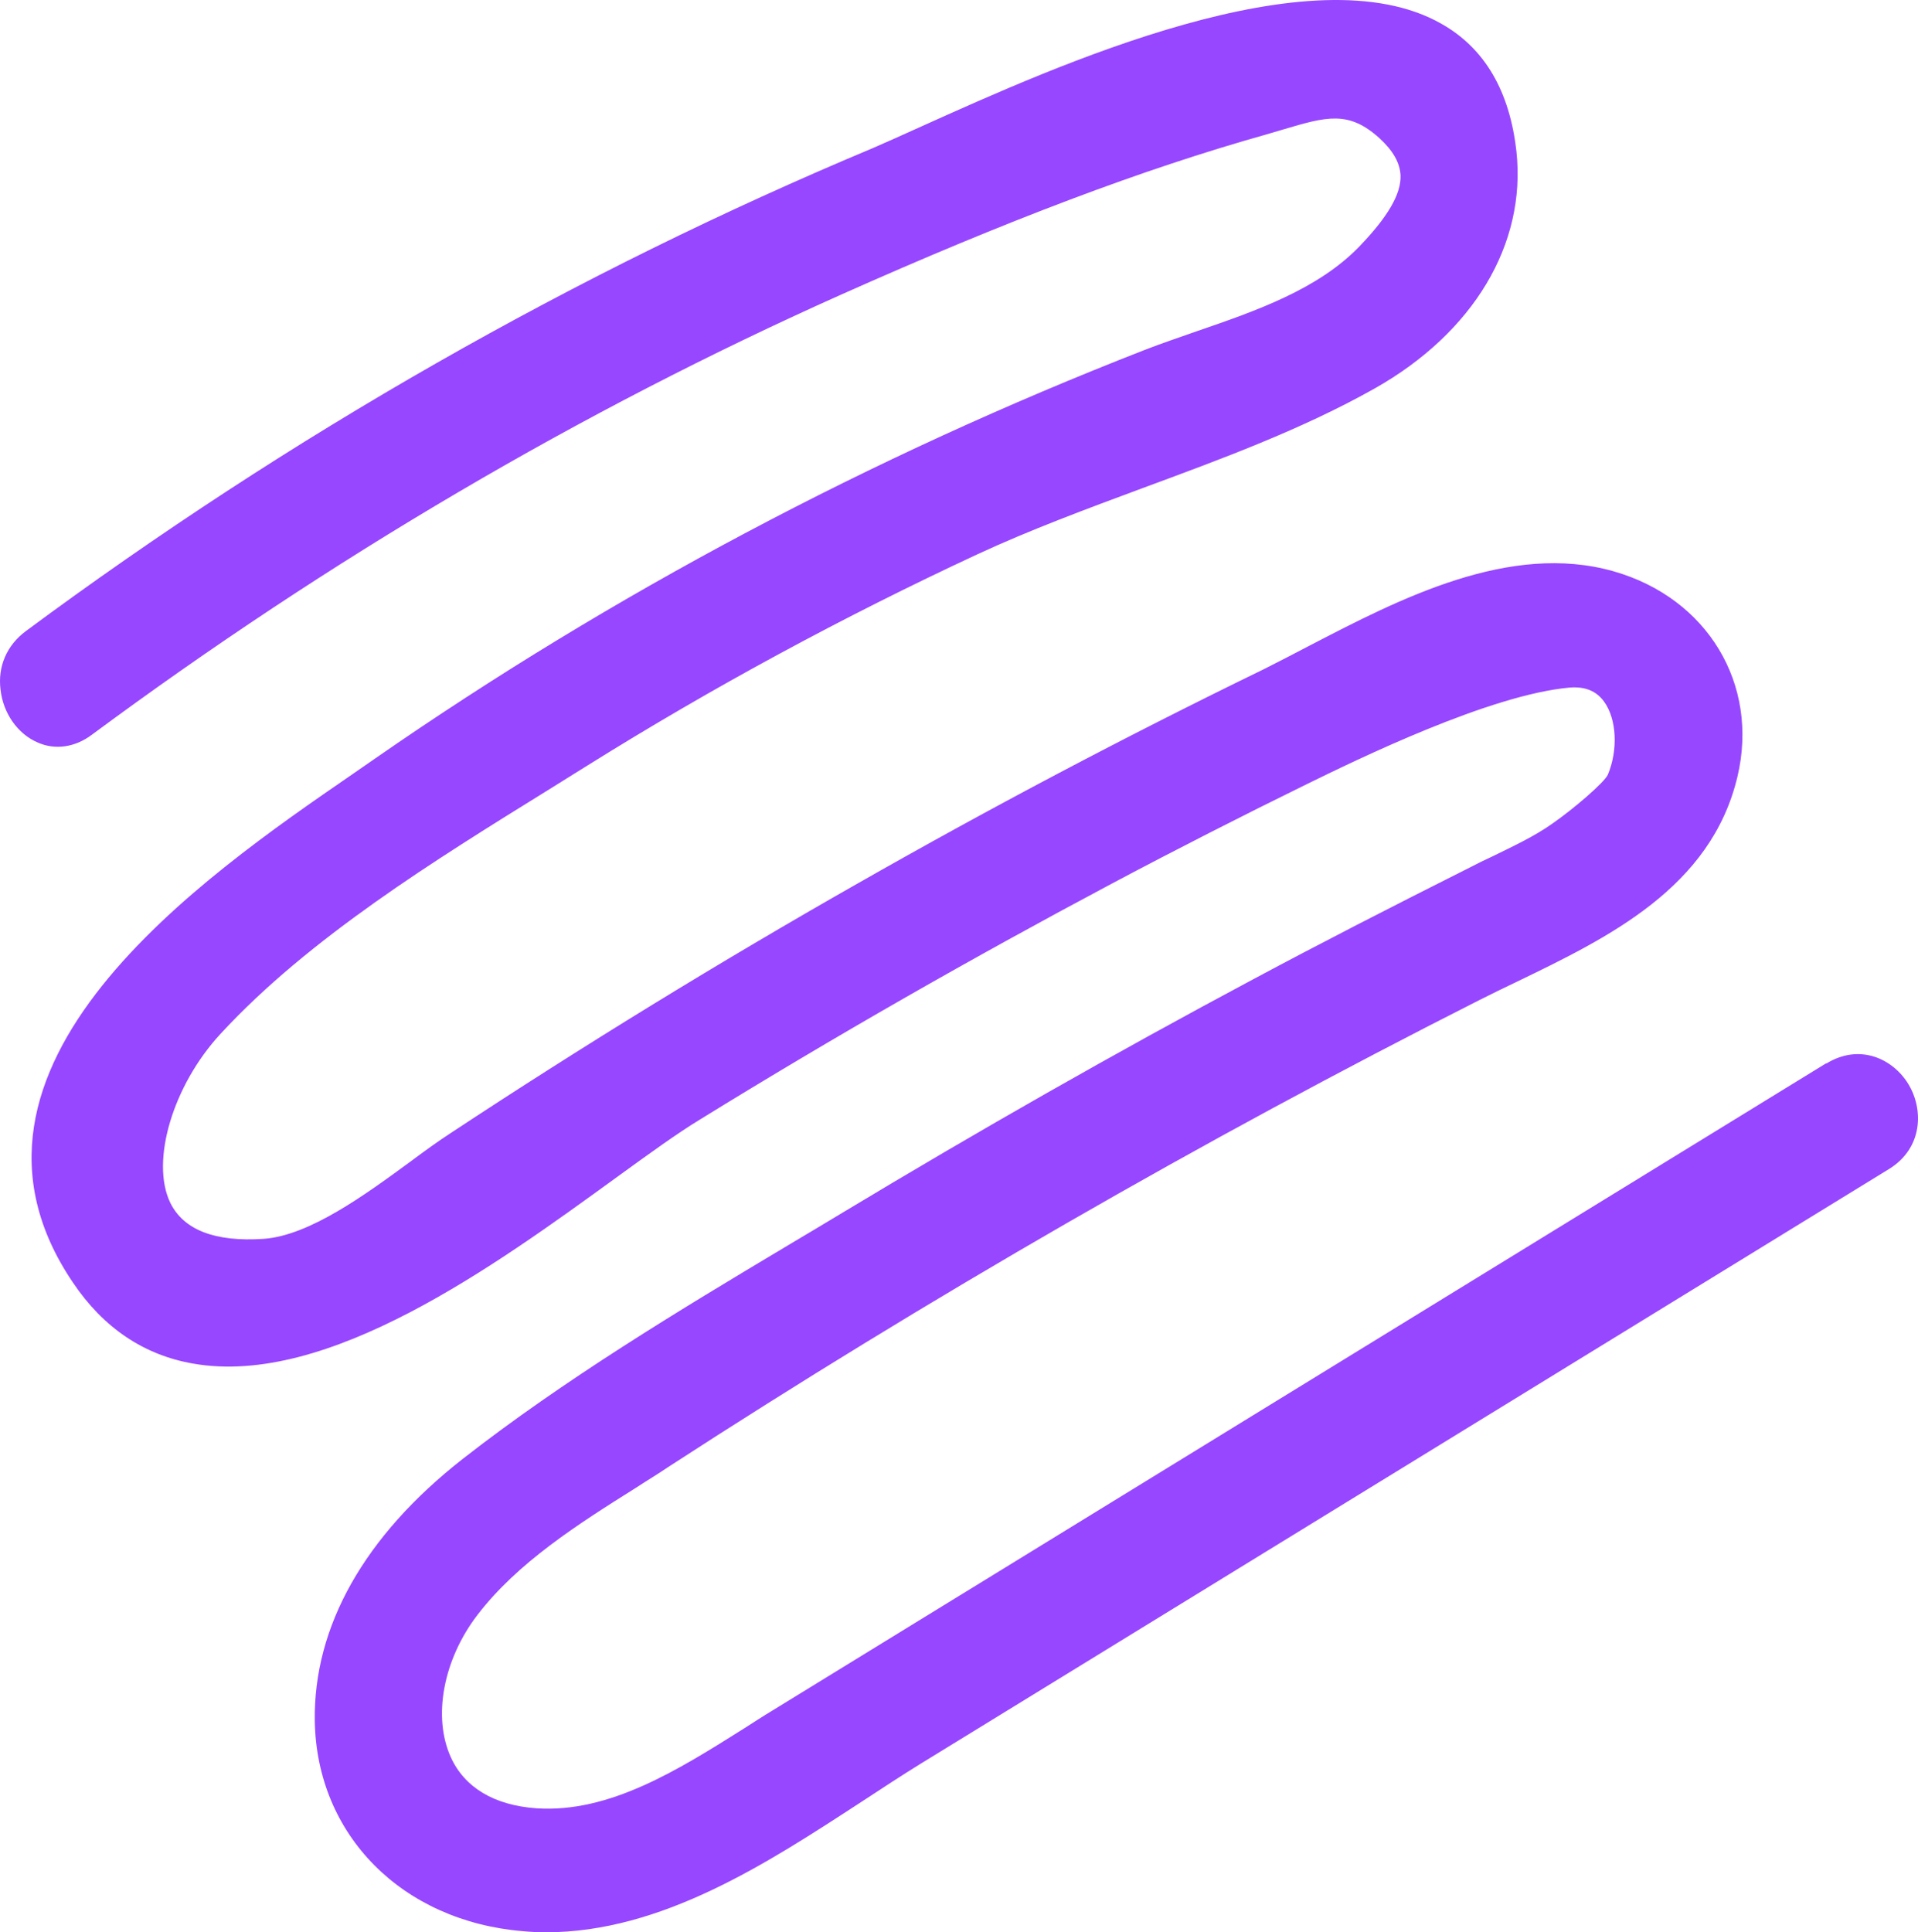 <?xml version="1.0" encoding="UTF-8"?> <svg xmlns="http://www.w3.org/2000/svg" width="136" height="137" viewBox="0 0 136 137" fill="none"><path d="M129.493 75.384L54.797 121.26C54.138 121.655 53.453 122.103 52.795 122.524C48.08 125.498 43.208 128.551 38.045 128.209C35.043 127.998 32.936 126.735 31.961 124.577C30.67 121.708 31.434 117.654 33.857 114.496C36.702 110.785 40.969 108.074 45.078 105.494C45.842 104.994 46.632 104.521 47.369 104.02C65.859 92.018 85.218 80.858 104.893 70.909C105.735 70.488 106.631 70.041 107.526 69.62C114.006 66.487 121.328 62.96 123.198 55.064C124.752 48.511 121.065 42.404 114.427 40.509C107.052 38.403 99.204 42.483 92.909 45.747C91.75 46.352 90.643 46.931 89.59 47.458C79.845 52.195 70.178 57.301 60.802 62.645C51.03 68.198 41.338 74.147 31.961 80.332C31.066 80.911 30.091 81.622 29.064 82.385C25.903 84.701 21.952 87.596 18.713 87.833C15.236 88.07 13.024 87.202 12.075 85.28C10.653 82.332 12.26 76.937 15.657 73.278C21.9 66.514 30.881 60.96 38.783 56.065L41.654 54.275C50.503 48.747 59.801 43.72 69.309 39.298C73.049 37.561 77.105 36.061 81.004 34.613C86.561 32.56 92.303 30.455 97.492 27.533C104.471 23.585 108.238 17.321 107.526 10.741C107.052 6.477 105.288 3.423 102.206 1.686C93.067 -3.525 74.998 4.608 65.306 8.977C63.962 9.582 62.803 10.109 61.882 10.504C40.758 19.347 20.556 30.876 1.83 44.747C0.486 45.747 -0.172 47.247 0.039 48.905C0.223 50.563 1.25 52.037 2.673 52.643C3.91 53.196 5.333 52.985 6.518 52.09C23.375 39.614 41.232 29.112 59.617 20.9C71.416 15.636 81.004 12.004 89.801 9.53L90.96 9.188C94.067 8.266 95.621 7.819 97.808 9.793C98.782 10.688 99.256 11.53 99.309 12.425C99.362 13.741 98.413 15.373 96.385 17.479C93.462 20.506 89.089 22.032 84.875 23.48C83.611 23.927 82.347 24.348 81.135 24.822C61.776 32.376 43.418 42.115 26.641 53.748L25.008 54.88C14.446 62.145 -5.203 75.621 5.175 90.939C7.334 94.15 10.205 96.072 13.682 96.677C23.217 98.362 35.069 89.755 43.734 83.464C46.052 81.78 48.054 80.332 49.661 79.358C59.169 73.489 68.993 67.882 78.844 62.645C83.4 60.223 88.062 57.854 92.671 55.591C96.227 53.854 105.63 49.248 111.319 48.747C112.399 48.668 113.189 48.984 113.742 49.748C114.638 50.985 114.743 53.169 114.006 54.933C113.716 55.512 111.609 57.328 110.055 58.407C108.791 59.302 107.263 60.013 105.814 60.723C105.288 60.96 104.761 61.223 104.26 61.486C98.598 64.329 93.567 66.909 88.852 69.435C79.081 74.647 69.335 80.2 59.854 85.912C58.537 86.701 57.193 87.517 55.85 88.307C48.054 92.966 40.021 97.809 32.804 103.441C25.851 108.89 22.216 115.312 22.321 122.024C22.453 130.104 28.511 136.21 37.071 136.921C37.624 136.974 38.177 137 38.704 137C46.921 137 54.401 132.104 61.065 127.762C62.514 126.814 63.91 125.893 65.279 125.05L133.944 82.885C136.341 81.411 136.42 78.674 135.314 76.858C134.207 75.041 131.837 73.962 129.493 75.41V75.384Z" fill="#9747FF"></path></svg> 